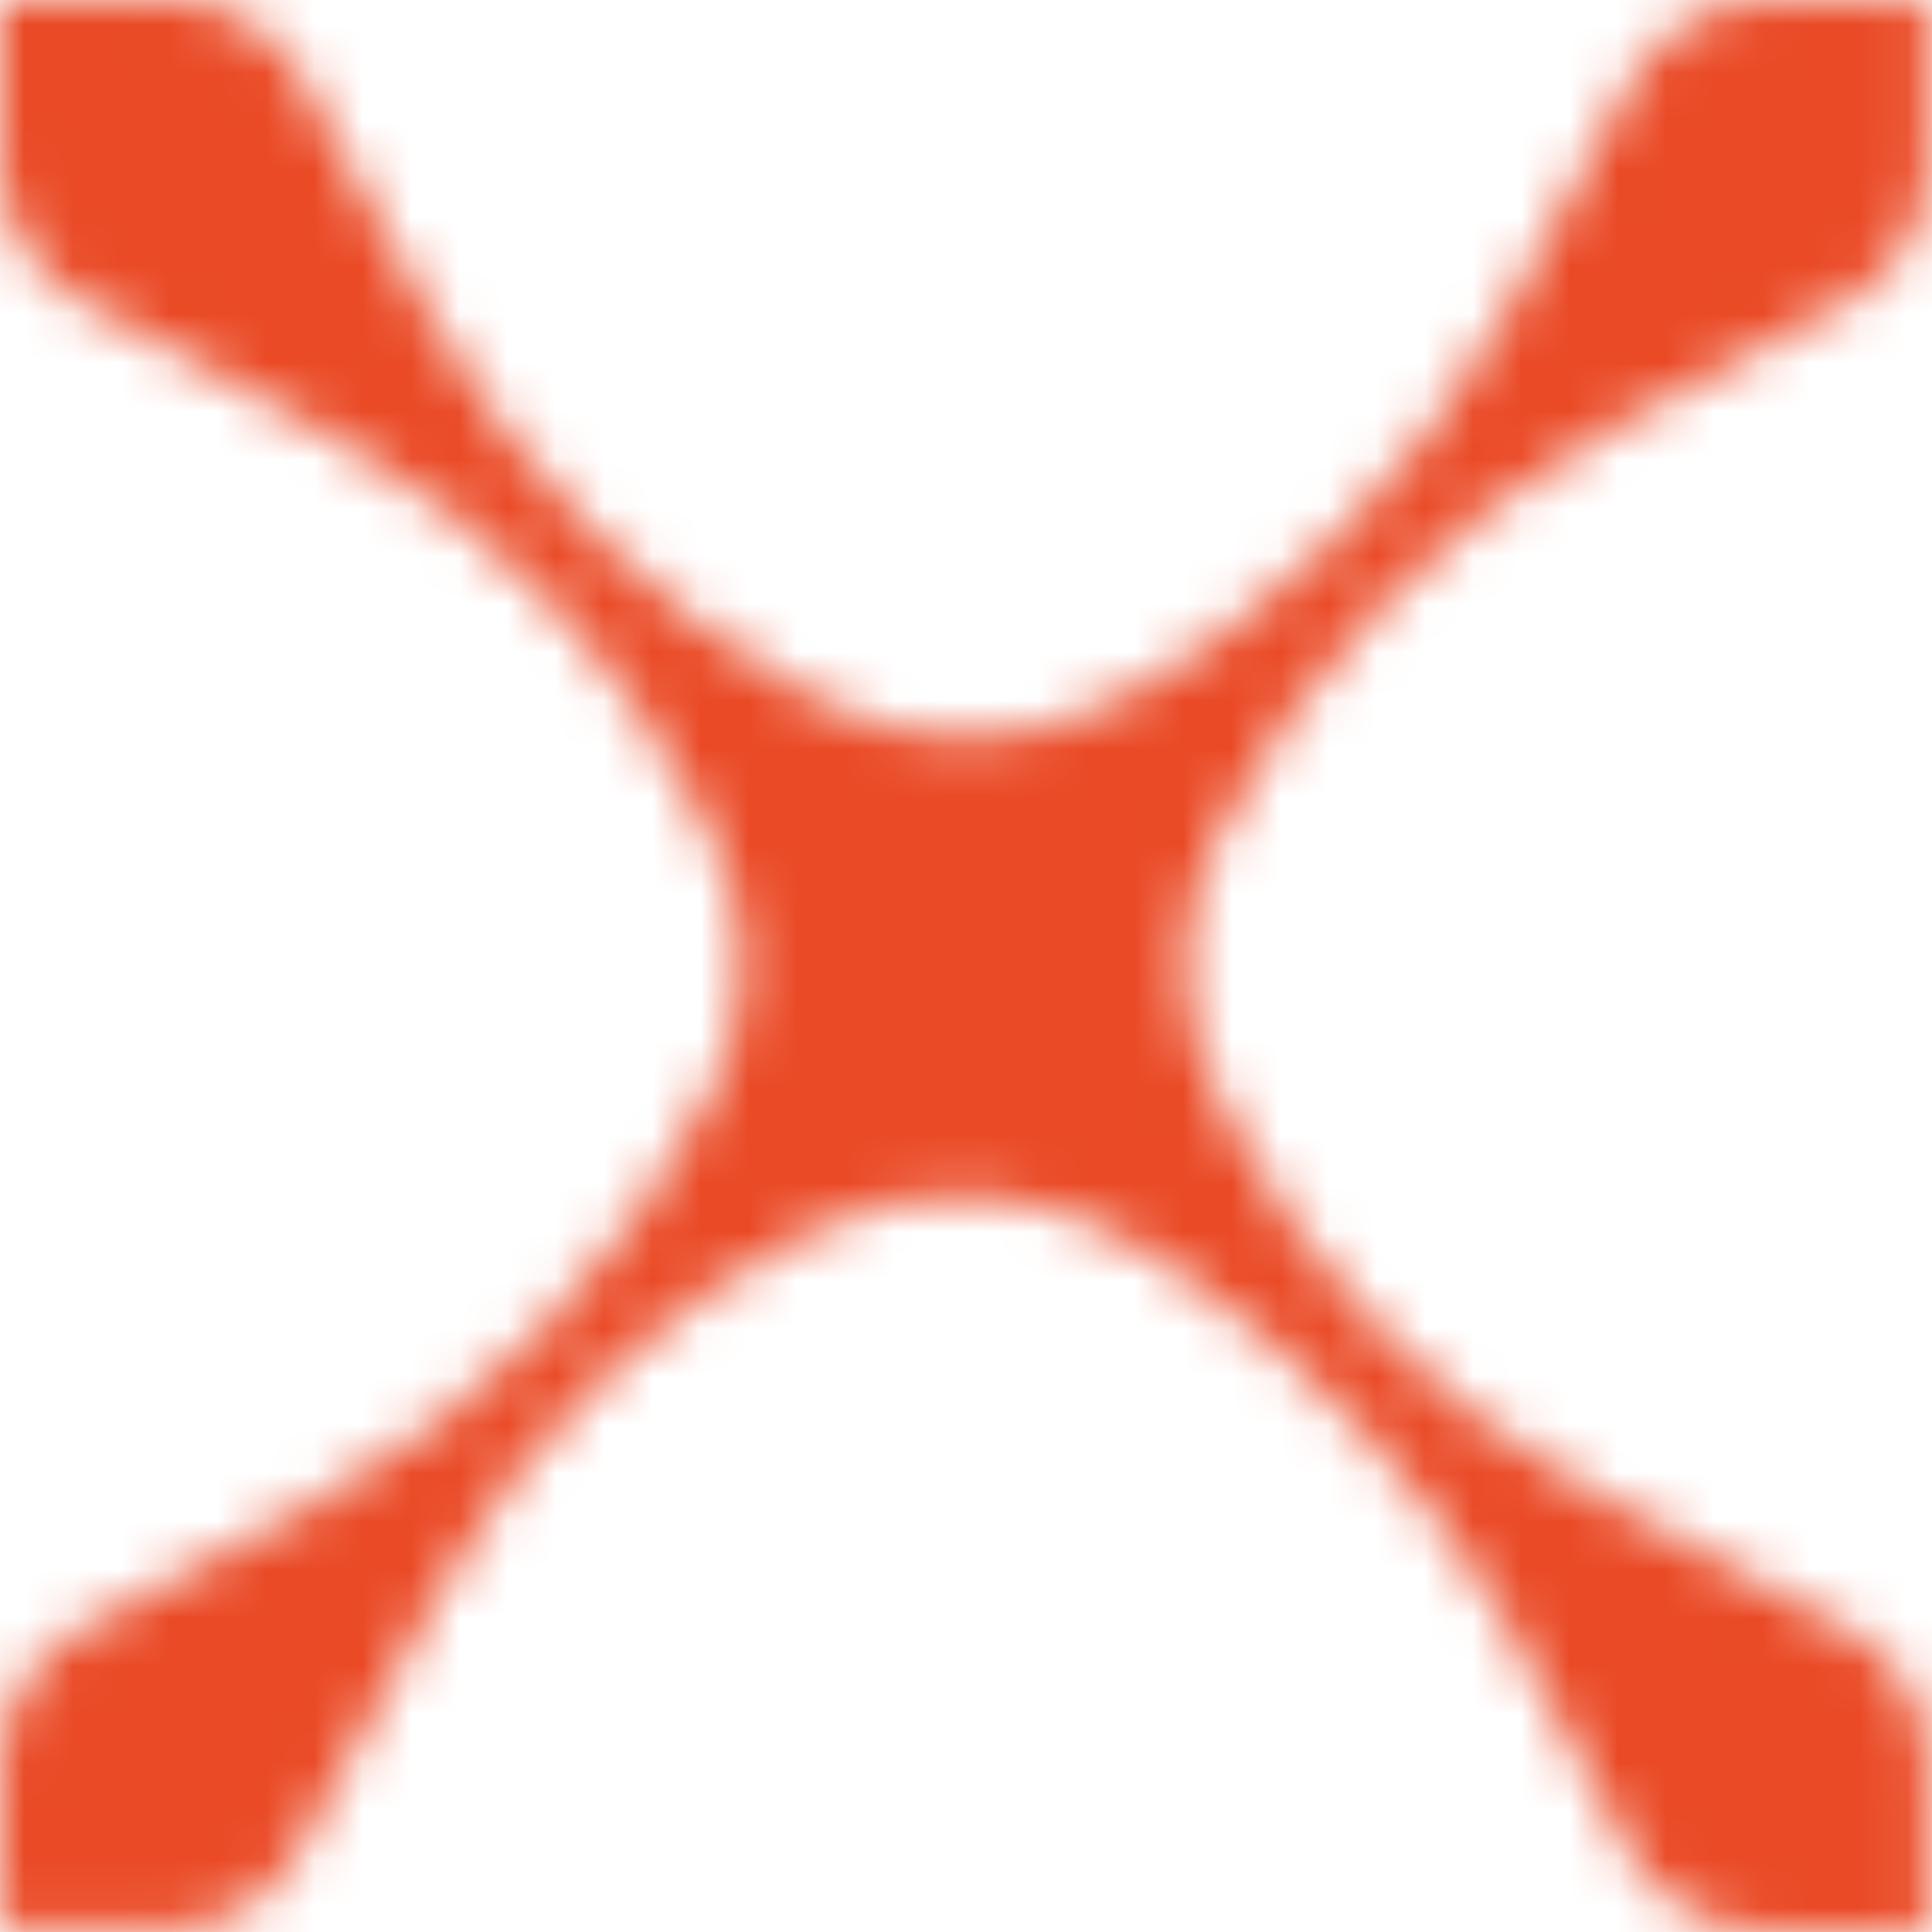 <svg width="40" height="40" viewBox="0 0 40 40" fill="none" xmlns="http://www.w3.org/2000/svg">
<g clip-path="url(#clip0_1488_2915)">
<mask id="mask0_1488_2915" style="mask-type:luminance" maskUnits="userSpaceOnUse" x="0" y="-1" width="40" height="41">
<path d="M36.554 0C36.08 0 35.605 0.112 35.187 0.349L35.033 0.433C34.991 0.447 34.963 0.489 34.922 0.503C34.838 0.544 34.768 0.6 34.698 0.656C34.642 0.698 34.573 0.754 34.517 0.796C34.447 0.851 34.391 0.907 34.322 0.963C34.266 1.019 34.21 1.089 34.154 1.158C34.098 1.214 34.056 1.27 34.015 1.34C33.959 1.409 33.903 1.493 33.861 1.563C33.833 1.605 33.805 1.633 33.791 1.675L33.708 1.828L31.182 6.474C29.341 9.85 26.564 12.627 23.188 14.468C21.221 15.543 18.835 15.543 16.868 14.468C13.492 12.627 10.715 9.85 8.873 6.474L6.348 1.828L6.264 1.661C6.236 1.619 6.209 1.591 6.195 1.549C6.139 1.465 6.097 1.395 6.041 1.326C5.999 1.27 5.944 1.214 5.902 1.144C5.846 1.075 5.79 1.019 5.734 0.949C5.678 0.893 5.609 0.837 5.553 0.782C5.497 0.726 5.441 0.684 5.371 0.642C5.302 0.586 5.218 0.53 5.148 0.489C5.106 0.461 5.078 0.433 5.037 0.419L4.883 0.335C4.465 0.098 3.99 -0.014 3.516 -0.014H0V3.432C0 3.907 0.126 4.381 0.349 4.8L0.433 4.953C0.46 4.995 0.488 5.023 0.502 5.065C0.558 5.149 0.6 5.218 0.656 5.302C0.698 5.358 0.753 5.414 0.795 5.483C0.851 5.553 0.907 5.609 0.963 5.679C1.018 5.734 1.088 5.79 1.144 5.846C1.2 5.902 1.256 5.944 1.325 5.986C1.395 6.041 1.479 6.083 1.563 6.139C1.604 6.167 1.632 6.195 1.674 6.209L1.828 6.293L7.06 9.139C10.255 10.883 12.836 13.562 14.468 16.812L14.761 17.412C15.57 19.031 15.57 20.928 14.761 22.547C12.947 26.188 10.045 29.188 6.474 31.141L1.828 33.666L1.674 33.75C1.632 33.778 1.604 33.806 1.563 33.82C1.479 33.861 1.409 33.917 1.325 33.973C1.27 34.015 1.214 34.071 1.144 34.113C1.074 34.168 1.018 34.224 0.963 34.28C0.907 34.336 0.851 34.406 0.795 34.461C0.739 34.517 0.698 34.573 0.656 34.643C0.6 34.712 0.544 34.796 0.502 34.88C0.474 34.922 0.446 34.95 0.433 34.992L0.349 35.145C0.126 35.564 0 36.038 0 36.512V39.958H3.446C3.92 39.958 4.395 39.833 4.813 39.61L4.967 39.526C5.009 39.498 5.037 39.47 5.078 39.456C5.162 39.4 5.232 39.358 5.302 39.303C5.371 39.261 5.427 39.205 5.483 39.163C5.553 39.107 5.609 39.052 5.664 38.996C5.72 38.94 5.776 38.87 5.832 38.814C5.888 38.759 5.93 38.703 5.971 38.633C6.027 38.563 6.083 38.48 6.125 38.396C6.153 38.354 6.181 38.326 6.195 38.284L6.278 38.131L9.125 32.899C10.868 29.704 13.547 27.123 16.798 25.49C19.03 24.374 21.695 24.542 23.76 25.923L24.862 26.662C27.039 28.113 29.857 31.183 31.113 33.485L33.638 38.131L33.722 38.298C33.736 38.34 33.778 38.368 33.791 38.41C33.847 38.493 33.889 38.563 33.945 38.647C33.987 38.703 34.043 38.759 34.084 38.828C34.14 38.898 34.196 38.954 34.252 39.01C34.308 39.066 34.377 39.121 34.447 39.177C34.503 39.233 34.559 39.275 34.629 39.317C34.698 39.372 34.782 39.428 34.852 39.47C34.894 39.498 34.922 39.526 34.963 39.54L35.117 39.624C35.535 39.861 36.01 39.972 36.484 39.972H39.93V36.526C39.93 36.052 39.805 35.578 39.581 35.159L39.498 34.992C39.47 34.95 39.442 34.922 39.428 34.88C39.372 34.796 39.33 34.727 39.275 34.643C39.233 34.587 39.177 34.517 39.135 34.461C39.079 34.392 39.023 34.336 38.968 34.28C38.912 34.224 38.842 34.168 38.772 34.113C38.716 34.057 38.661 34.015 38.591 33.973C38.521 33.917 38.437 33.861 38.354 33.82C38.312 33.792 38.284 33.764 38.242 33.75L38.089 33.666L32.857 30.82C29.662 29.076 27.081 26.397 25.448 23.146L25.155 22.547C24.346 20.928 24.346 19.031 25.155 17.412C26.969 13.771 29.871 10.771 33.443 8.832L38.089 6.307L38.242 6.223C38.284 6.195 38.312 6.167 38.354 6.153C38.437 6.097 38.507 6.055 38.591 6C38.647 5.958 38.703 5.902 38.772 5.86C38.842 5.804 38.898 5.748 38.968 5.693C39.023 5.637 39.079 5.567 39.135 5.497C39.191 5.442 39.233 5.386 39.275 5.316C39.33 5.246 39.386 5.162 39.428 5.079C39.456 5.037 39.484 5.009 39.498 4.967L39.581 4.814C39.805 4.395 39.93 3.921 39.93 3.432V0H36.484H36.554Z" fill="white"/>
</mask>
<g mask="url(#mask0_1488_2915)">
<path d="M40 0H0V40H40V0Z" fill="#EA4A26"/>
</g>
</g>
<defs>
<clipPath id="clip0_1488_2915">
<rect width="40" height="40" fill="white"/>
</clipPath>
</defs>
</svg>
